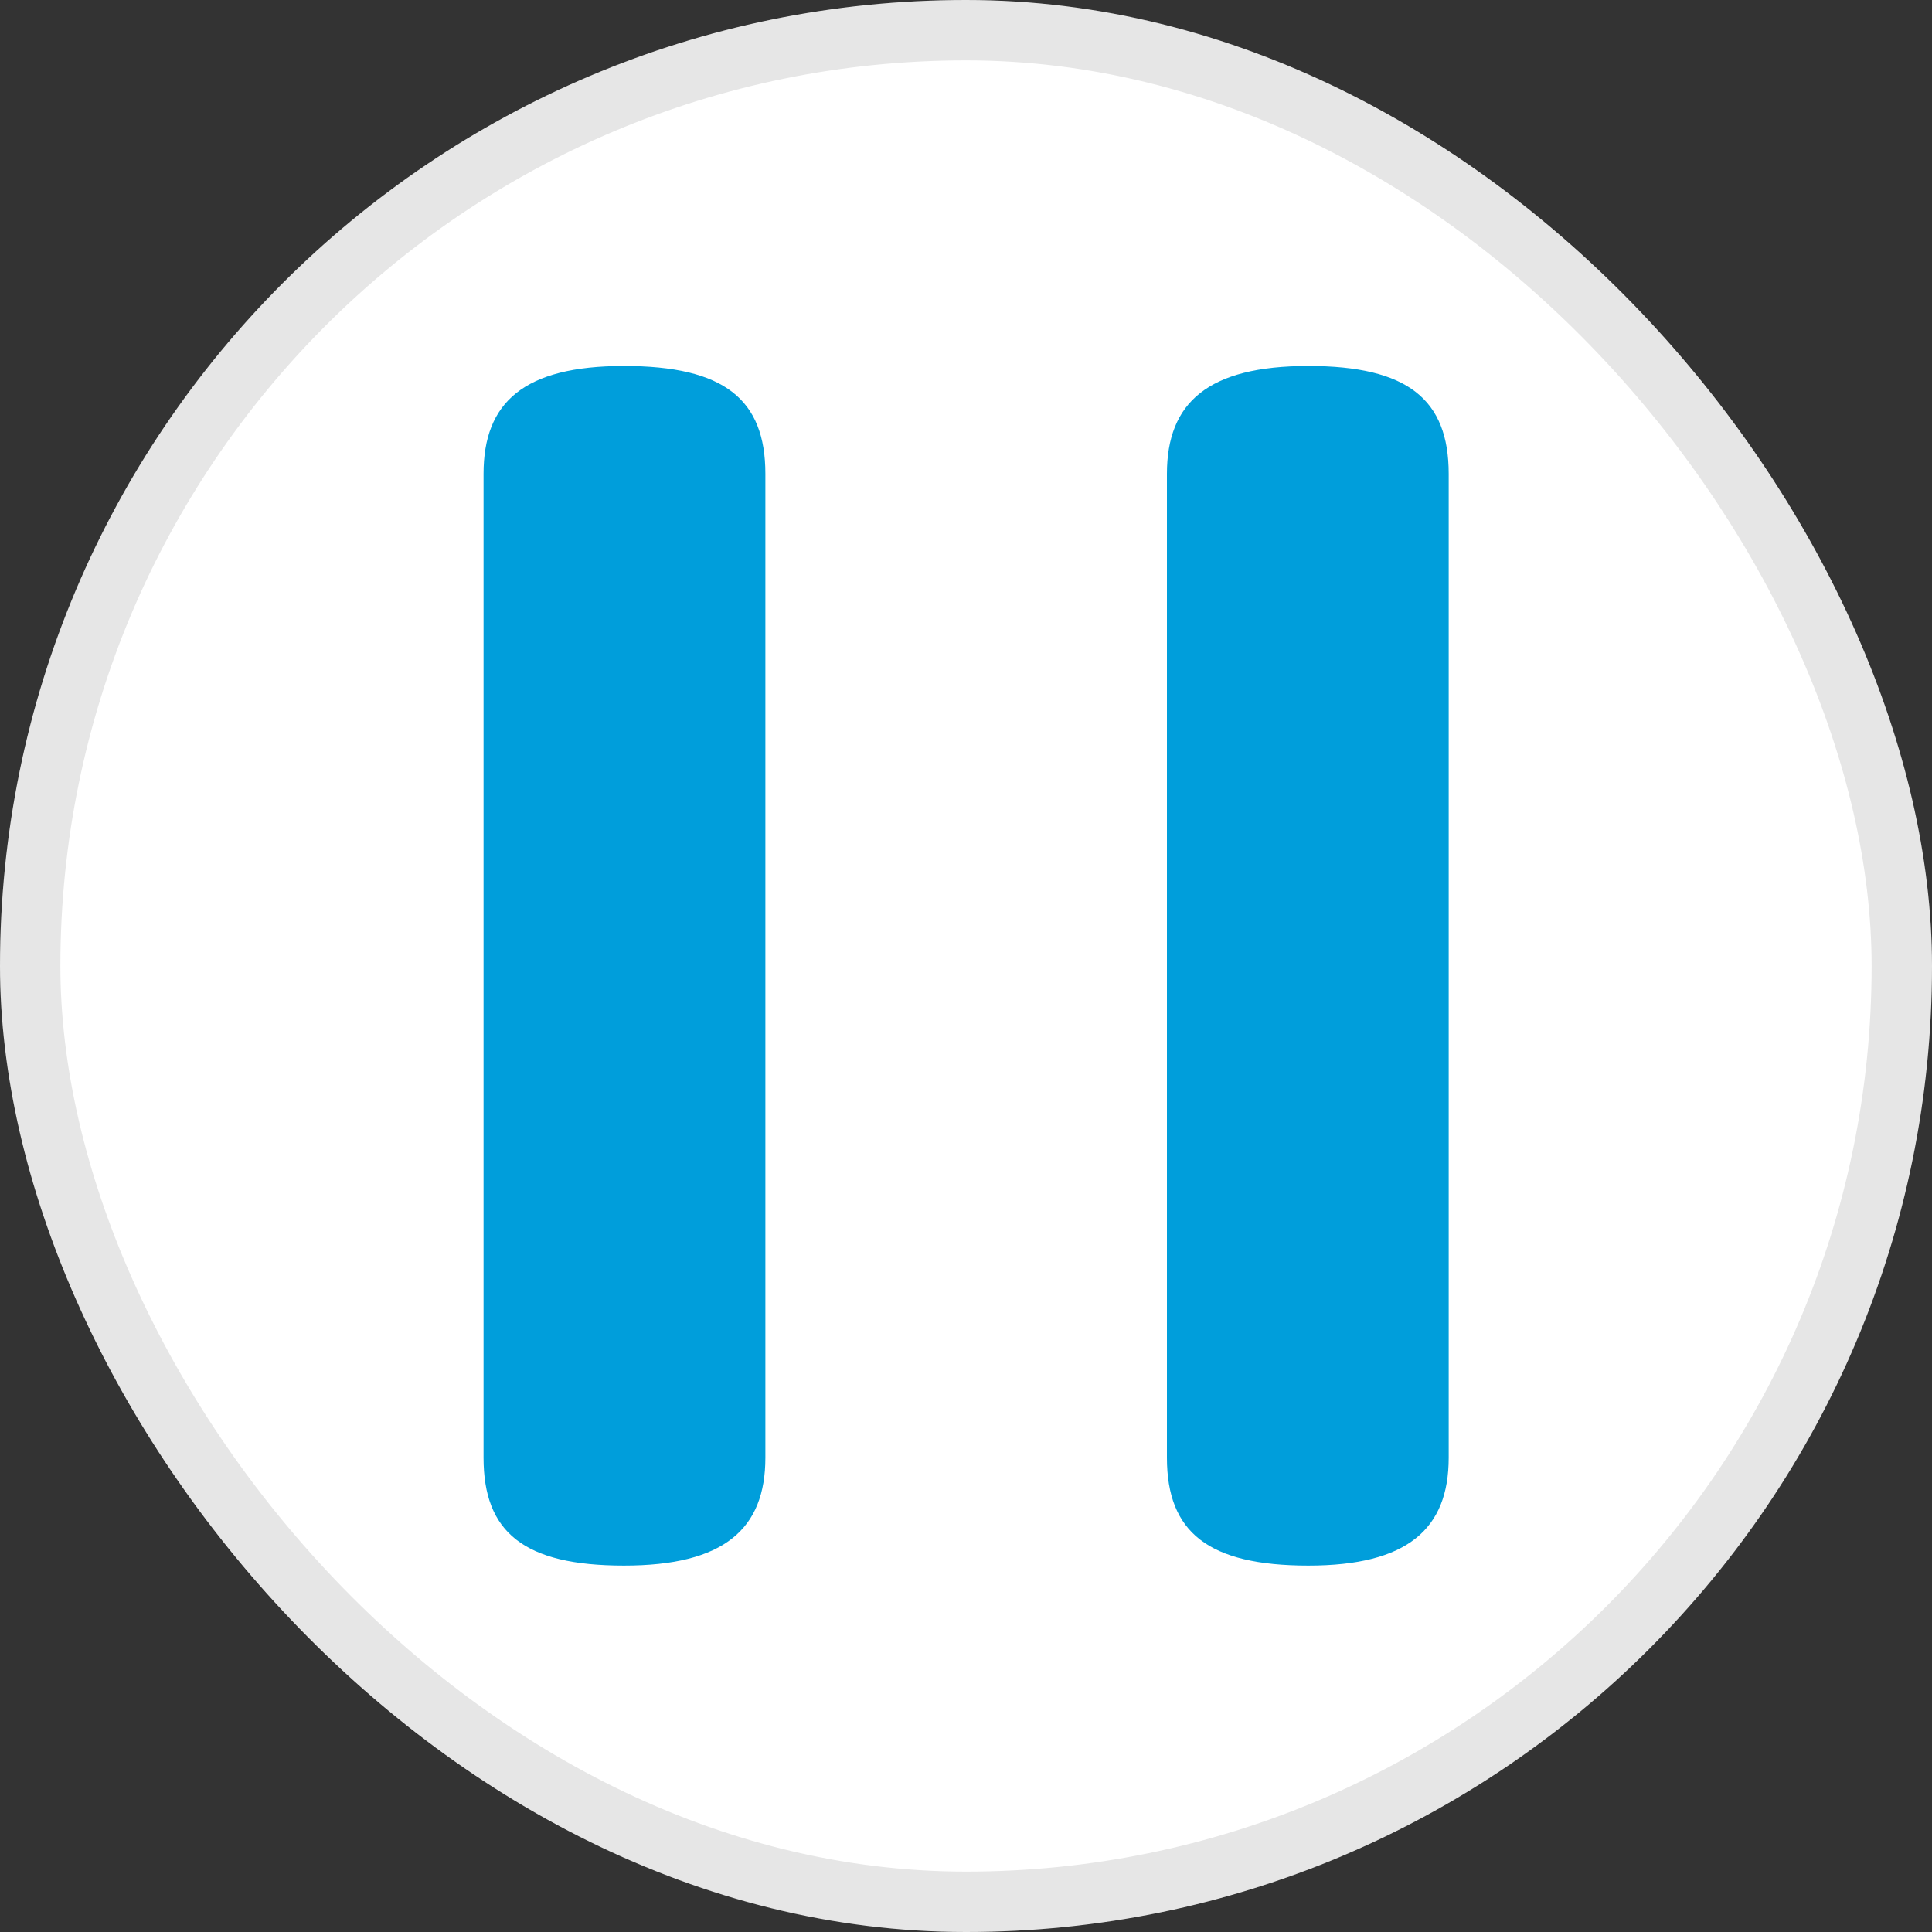 <svg width="32" height="32" viewBox="0 0 32 32" fill="none" xmlns="http://www.w3.org/2000/svg">
<rect x="0" y="0" width="32" height="32" fill="#333333" stroke="none"/>
<rect width="32" height="32" rx="16" fill="white"/>
<rect x="0.5" y="0.5" width="31" height="31" rx="15.5" stroke="black" stroke-opacity="0.1"/>
<g clip-path="url(#clip0_9555_14470)">
<path fill-rule="evenodd" clip-rule="evenodd" d="M12.677 24.144C12.677 25.323 11.997 25.931 10.334 25.931C8.672 25.931 8.009 25.376 8.009 24.144V7.848C8.009 6.668 8.672 6.062 10.334 6.062C11.997 6.062 12.677 6.615 12.677 7.848V24.144ZM23.995 24.144C23.995 25.323 23.315 25.931 21.67 25.931C20.008 25.931 19.328 25.376 19.328 24.144V7.848C19.328 6.669 20.008 6.062 21.67 6.062C23.315 6.062 23.995 6.615 23.995 7.848V24.144Z" fill="#009EDB"/>
</g>
<defs>
<clipPath id="clip0_9555_14470">
<rect width="16" height="19.88" fill="white" transform="translate(8 6.06)"/>
</clipPath>
</defs>
</svg>
